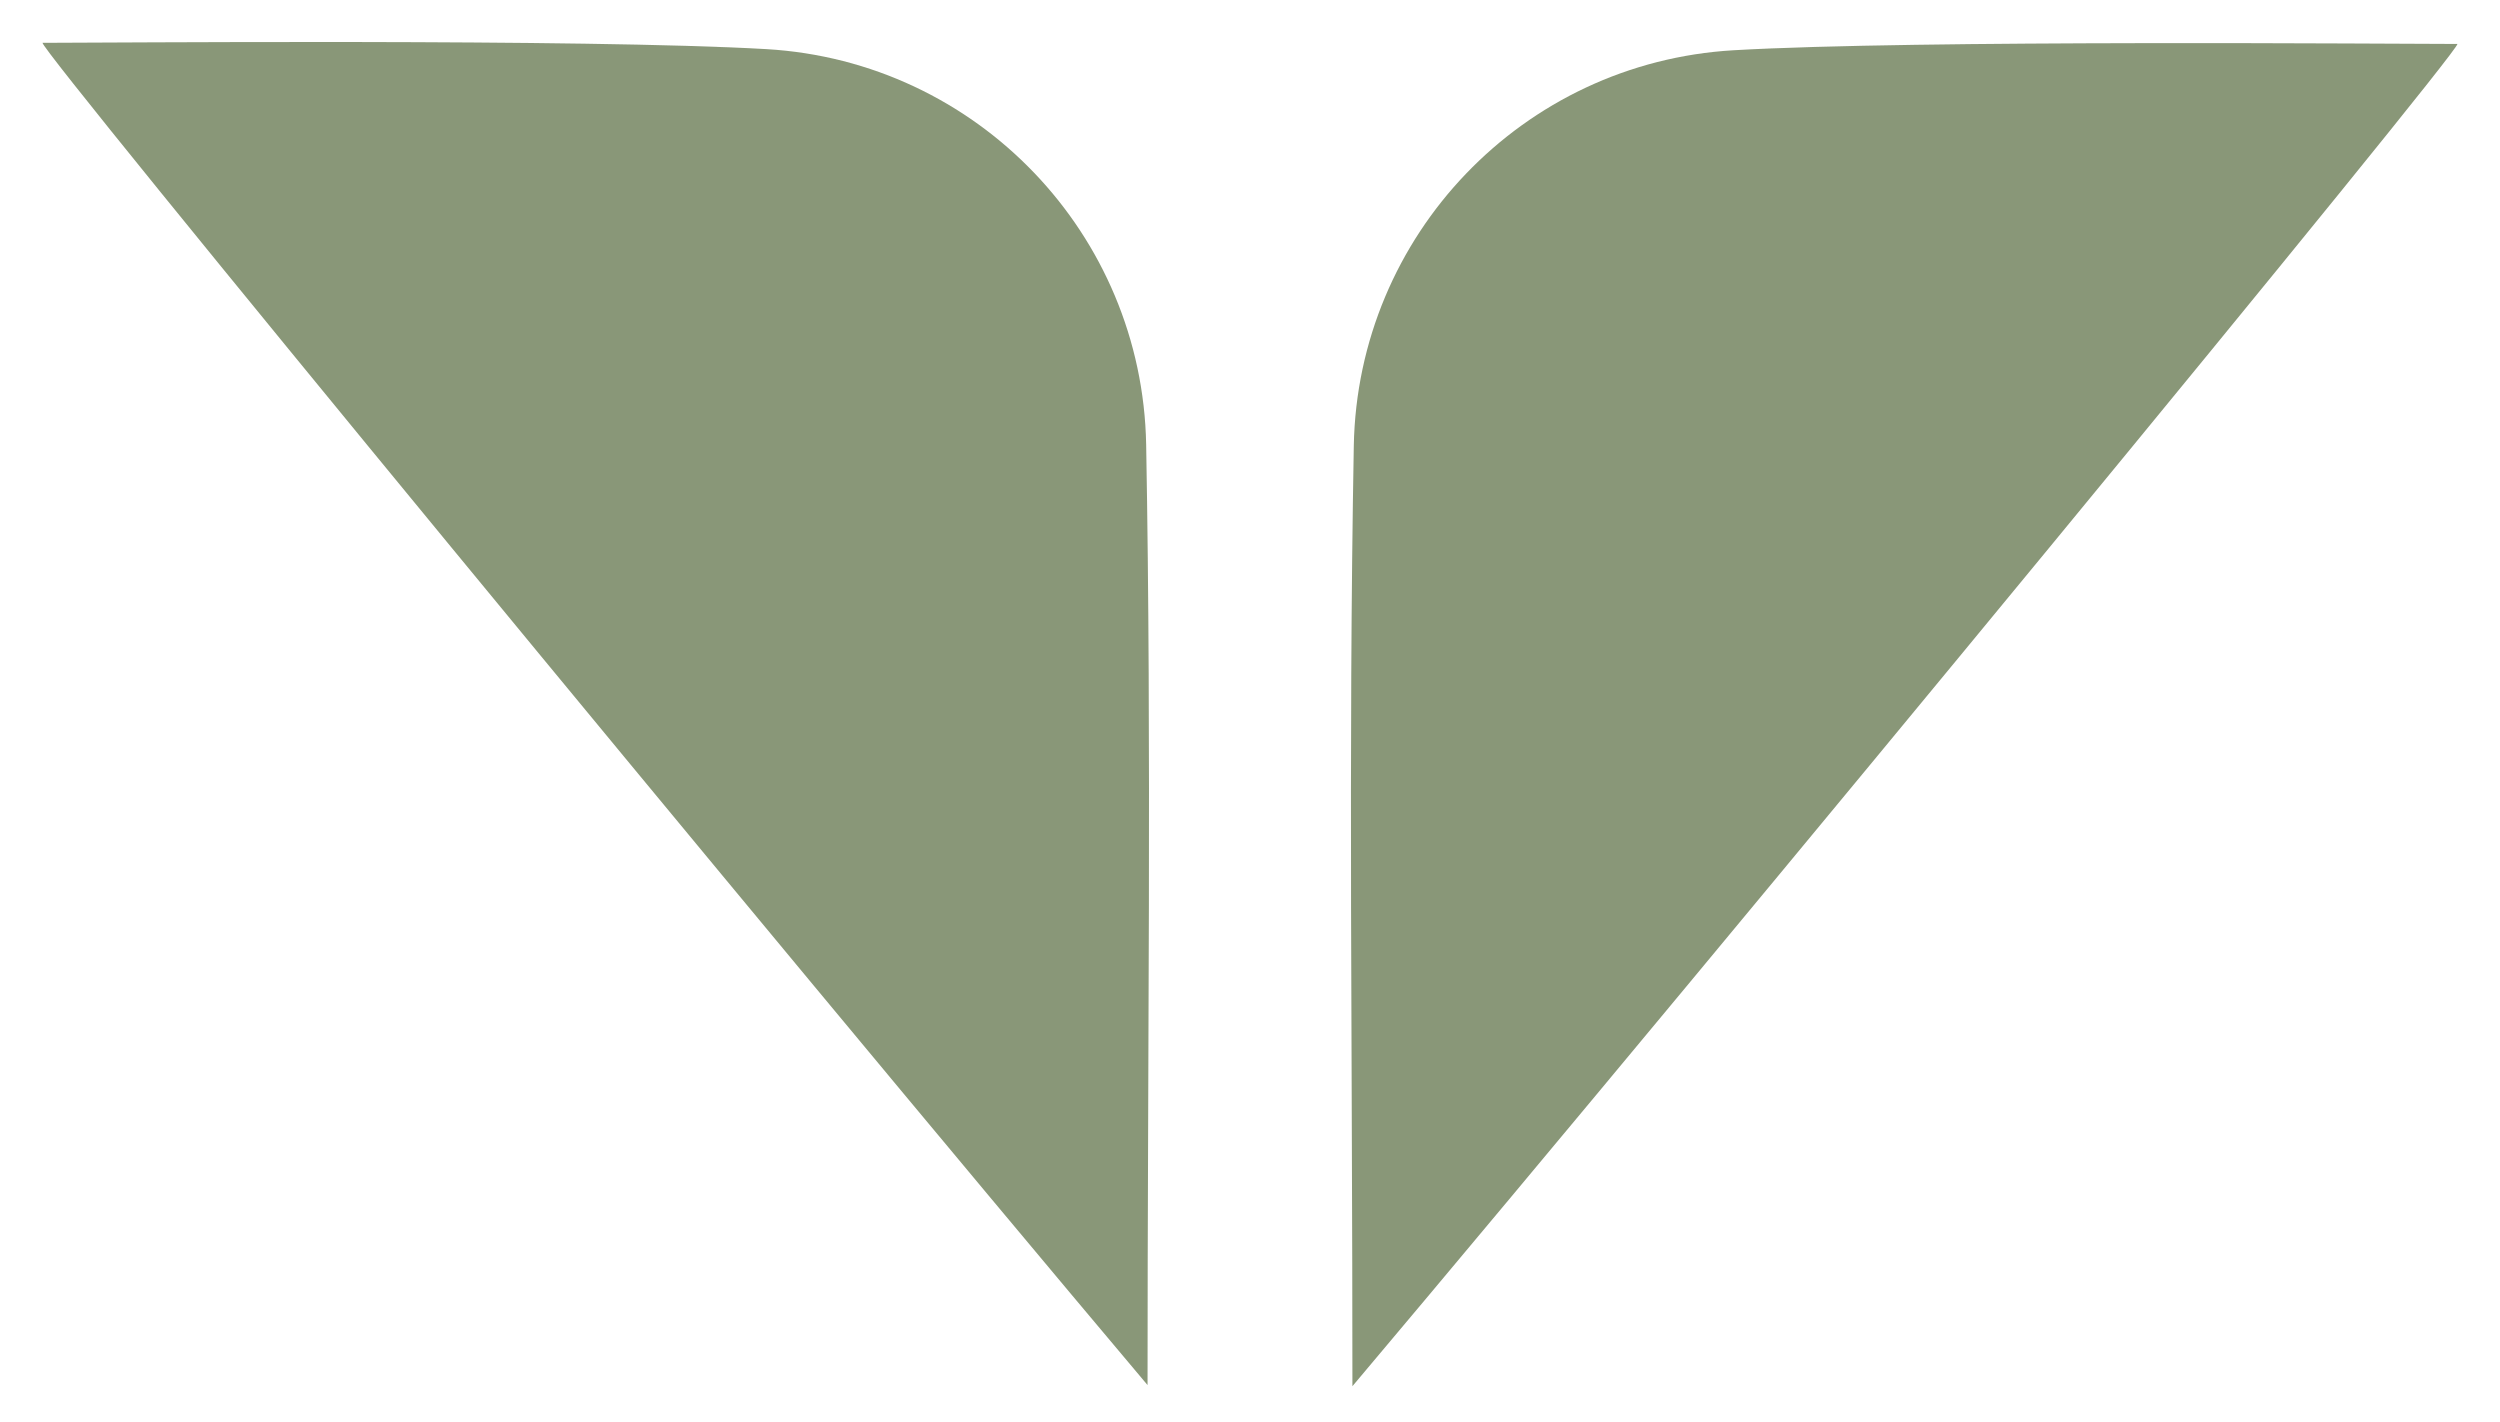 <?xml version="1.0" encoding="UTF-8"?>
<svg id="Ebene_1" data-name="Ebene 1" xmlns="http://www.w3.org/2000/svg" xmlns:xlink="http://www.w3.org/1999/xlink" version="1.1" viewBox="0 0 600 341.36">
  <defs>
    <style>
      .cls-1 {
        clip-path: url(#clippath);
      }

      .cls-2 {
        fill: none;
      }

      .cls-2, .cls-3 {
        stroke-width: 0px;
      }

      .cls-3 {
        fill: #899778;
      }
    </style>
    <clipPath id="clippath">
      <rect class="cls-2" x="10.2" y="10.08" width="579.59" height="322.6"/>
    </clipPath>
  </defs>
  <g class="cls-1">
    <path class="cls-3" d="M10.21,10.28c14.18,0,130.1-1.02,173.72,1.51,50.58,2.95,90.23,44.37,91.15,94.95,1.31,73.06.33,146.15.33,225.68C184,223.94,9.48,11.92,10.21,10.28"/>
    <path class="cls-3" d="M589.78,10.55c-14.18,0-130.1-1.02-173.72,1.51-50.58,2.95-90.23,44.37-91.15,94.95-1.31,73.06-.33,146.15-.33,225.68C415.99,224.21,590.5,12.19,589.78,10.55"/>
  </g>
</svg>